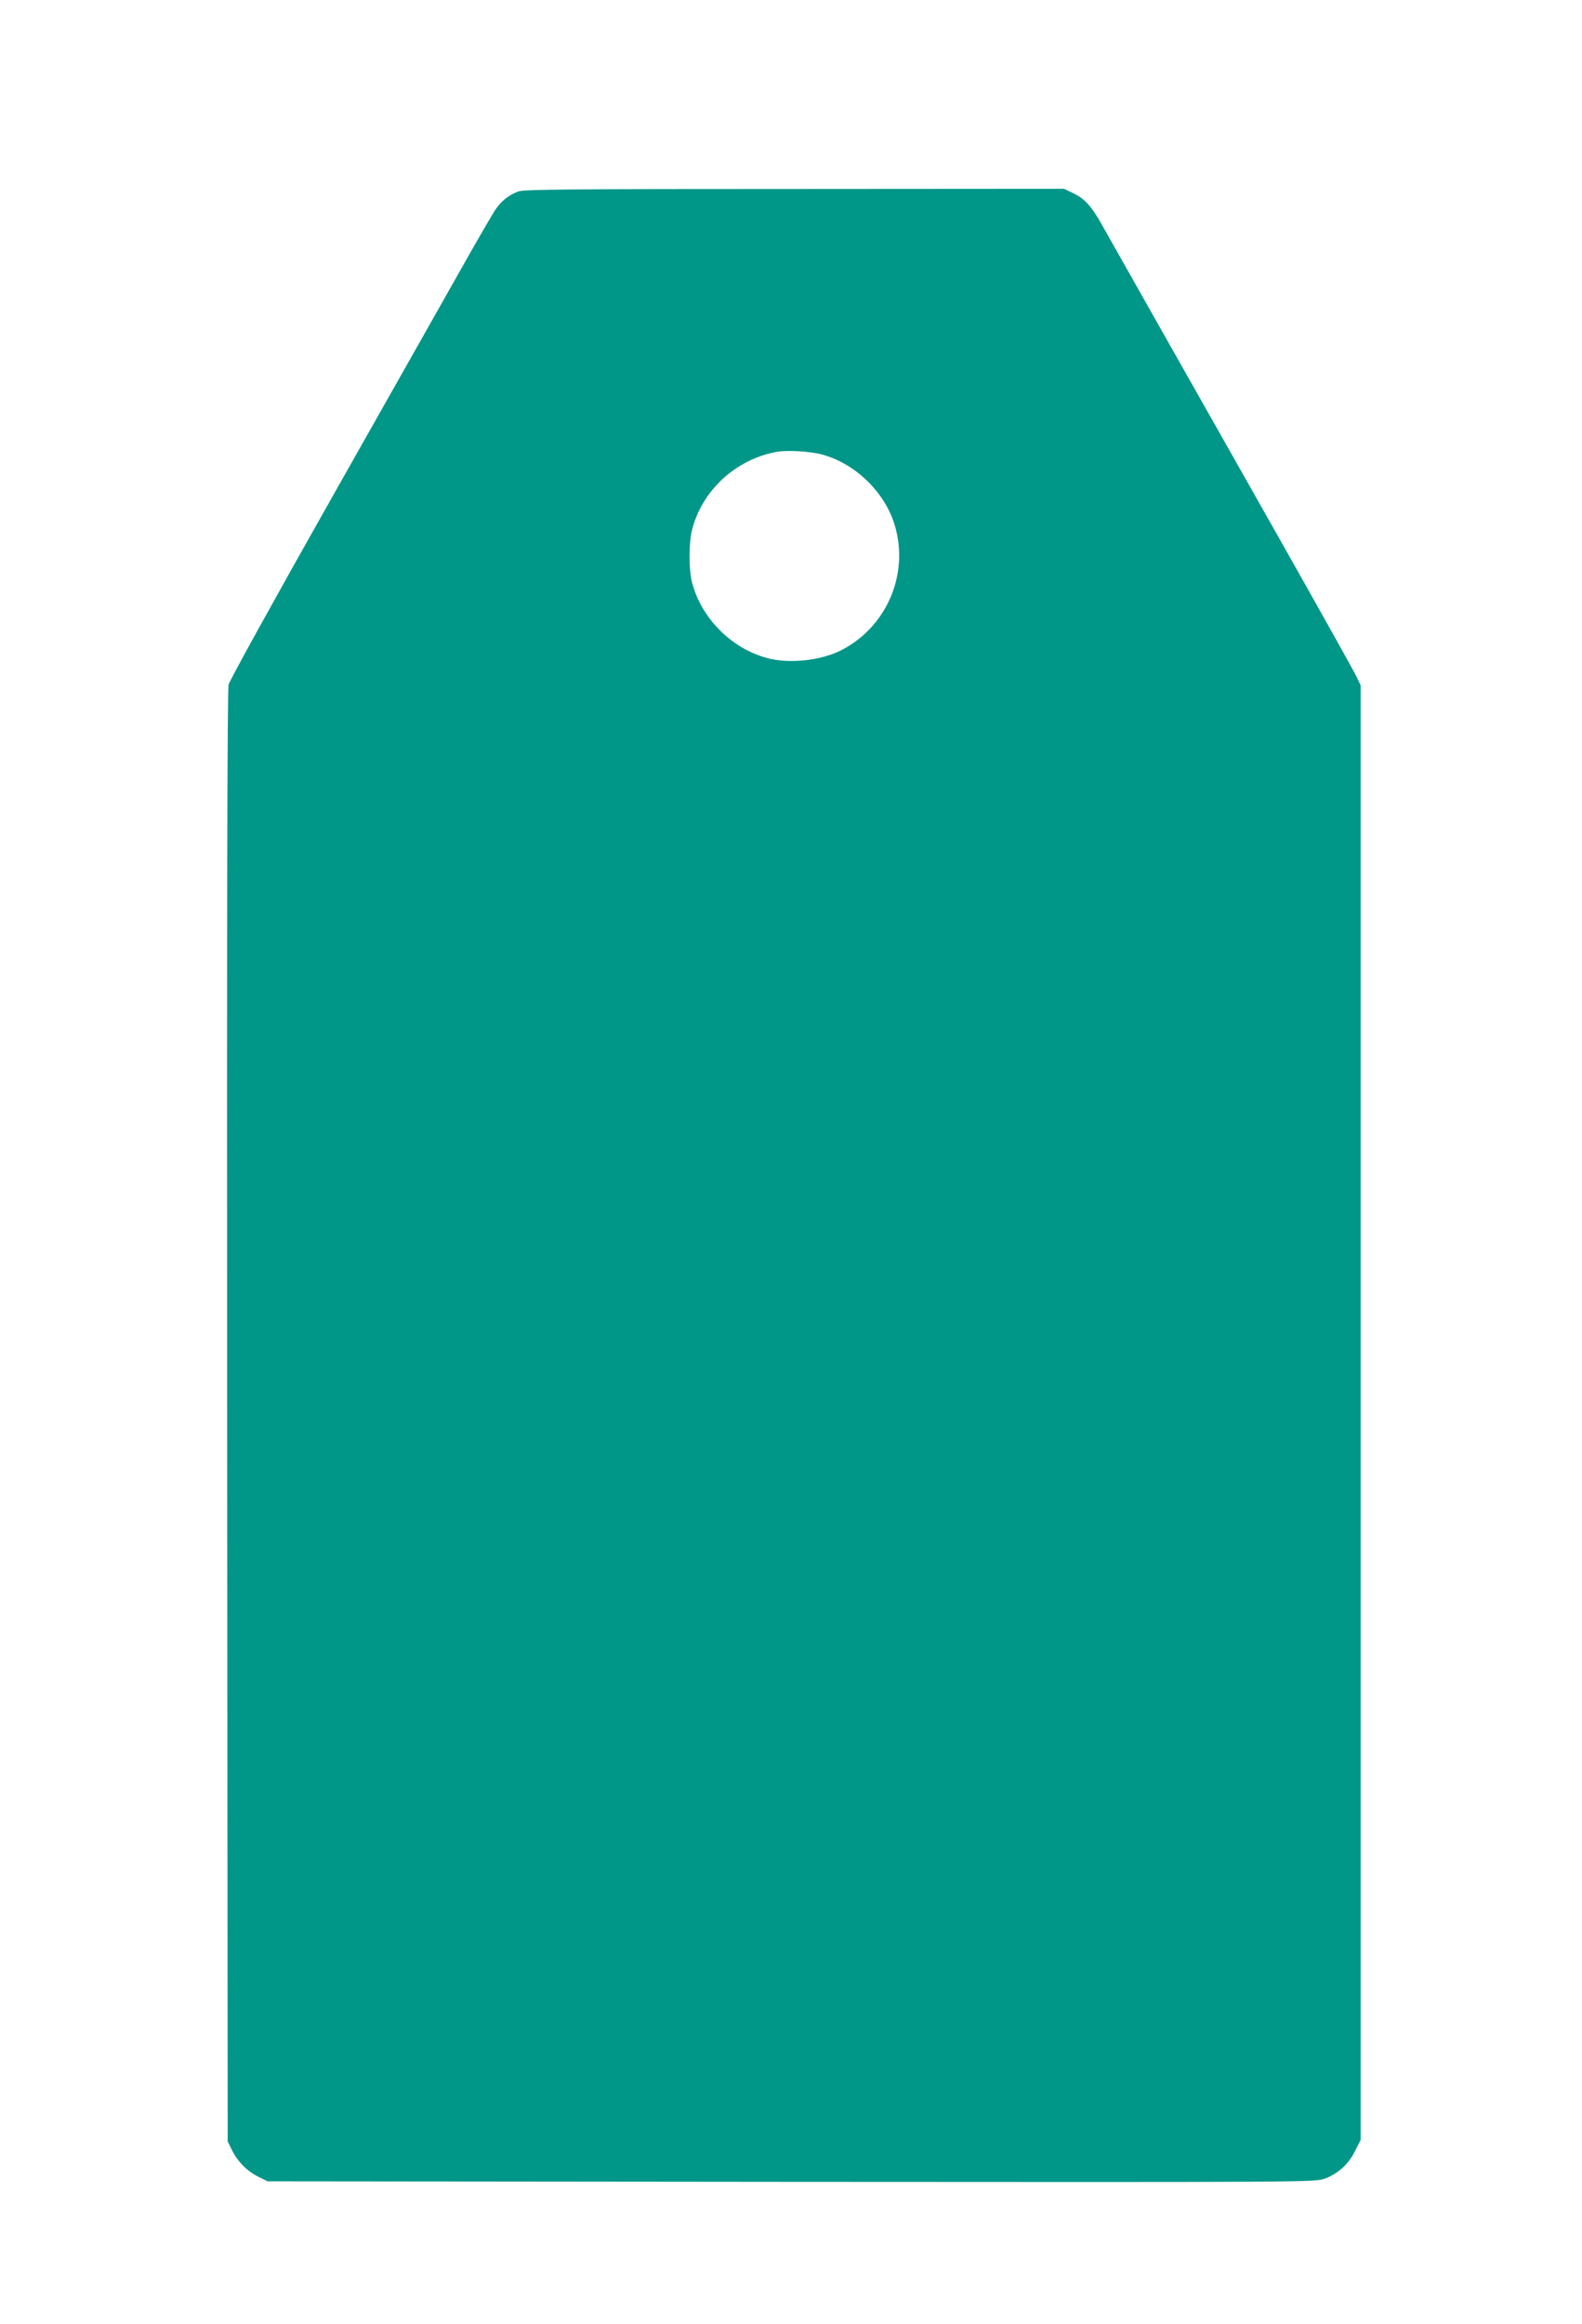 <?xml version="1.0" standalone="no"?>
<!DOCTYPE svg PUBLIC "-//W3C//DTD SVG 20010904//EN"
 "http://www.w3.org/TR/2001/REC-SVG-20010904/DTD/svg10.dtd">
<svg version="1.0" xmlns="http://www.w3.org/2000/svg"
 width="872pt" height="1280pt" viewBox="0 0 872 1280"
 preserveAspectRatio="xMidYMid meet">
<g transform="translate(0,1280) scale(0.1,-0.1)"
fill="#009688" stroke="none">
<path d="M2859 11746 c-53 -19 -95 -52 -127 -99 -16 -23 -99 -166 -184 -317
-85 -151 -408 -721 -716 -1266 -315 -557 -566 -1011 -572 -1035 -7 -31 -10
-1213 -8 -4034 l3 -3990 24 -49 c31 -63 84 -116 147 -147 l49 -24 2887 -3
c2873 -2 2887 -2 2941 18 74 28 130 79 166 152 l31 61 0 4006 0 4006 -24 50
c-13 28 -198 358 -411 735 -213 377 -514 908 -668 1180 -154 272 -300 531
-325 575 -57 101 -94 141 -157 171 l-50 24 -1485 -1 c-1188 0 -1492 -2 -1521
-13z m1681 -1452 c182 -53 341 -211 393 -391 79 -269 -48 -560 -299 -686 -111
-56 -285 -74 -404 -42 -197 52 -363 218 -415 415 -19 71 -19 220 0 293 56 217
240 386 465 428 61 11 194 3 260 -17z"/>
</g>
</svg>
